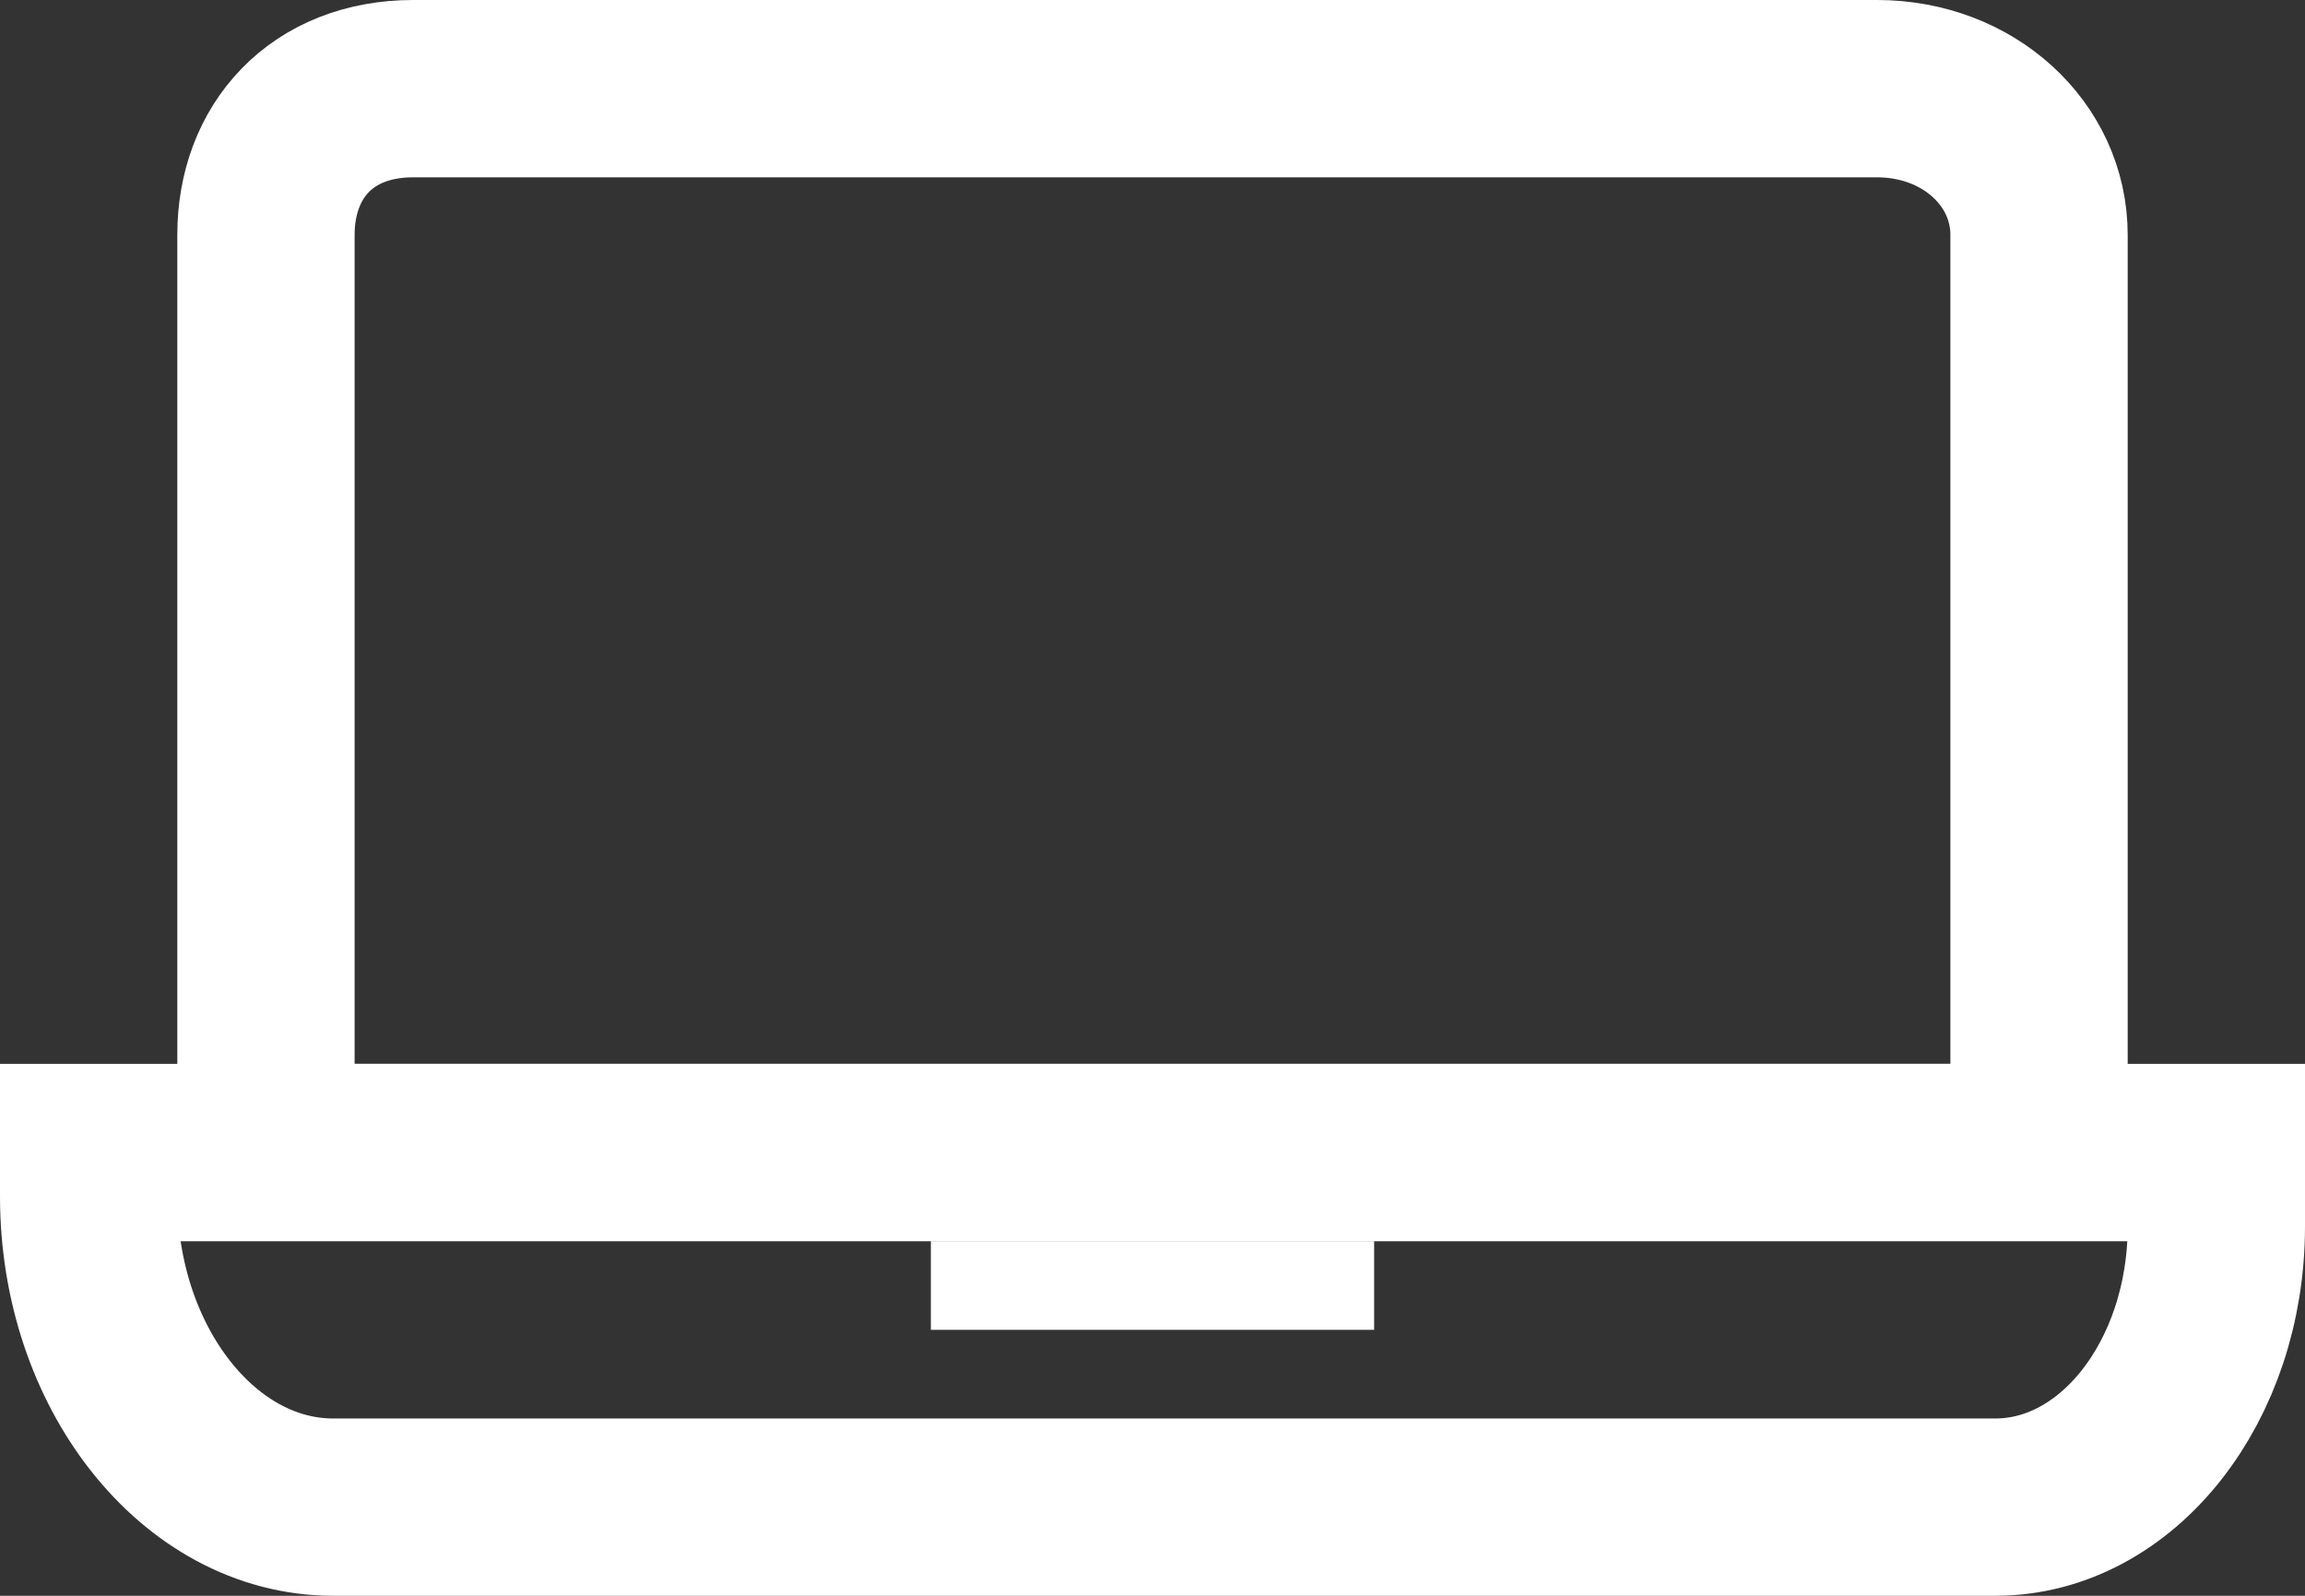 <?xml version="1.0" encoding="UTF-8"?>
<svg width="26px" height="18px" viewBox="0 0 26 18" version="1.1" xmlns="http://www.w3.org/2000/svg" xmlns:xlink="http://www.w3.org/1999/xlink">
    <rect x="0" y="0" width="26" height="18" fill="#333333" stroke="none"/>
    <title>Design/Icons/Nav/Quote</title>
    <g id="Symbols" stroke="none" stroke-width="1" fill="none" fill-rule="evenodd">
        <g id="Designs/Desktop/Nav" transform="translate(-1007, -106)" stroke="#FFFFFF">
            <g id="QUOTE-BTN" transform="translate(991, 91)">
                <g id="Quote-Icon-white" transform="translate(17, 16)">
                    <path d="M20.171,0 C21.206,0 22,0.738 22,1.649 L22,12 L2,12 L2,1.649 C2,0.707 2.625,0 3.662,0 L20.171,0 Z" id="Stroke-3" stroke-width="2"></path>
                    <path d="M24,12 L0,12 L0,12.495 C0,14.423 1.241,16 2.758,16 L21.506,16 C22.884,16 24,14.582 24,12.831 L24,12 Z" id="Stroke-7" stroke-width="2"></path>
                    <line x1="14" y1="13.5" x2="10" y2="13.5" id="Line" stroke-linecap="square"></line>
                </g>
            </g>
        </g>
    </g>
</svg>